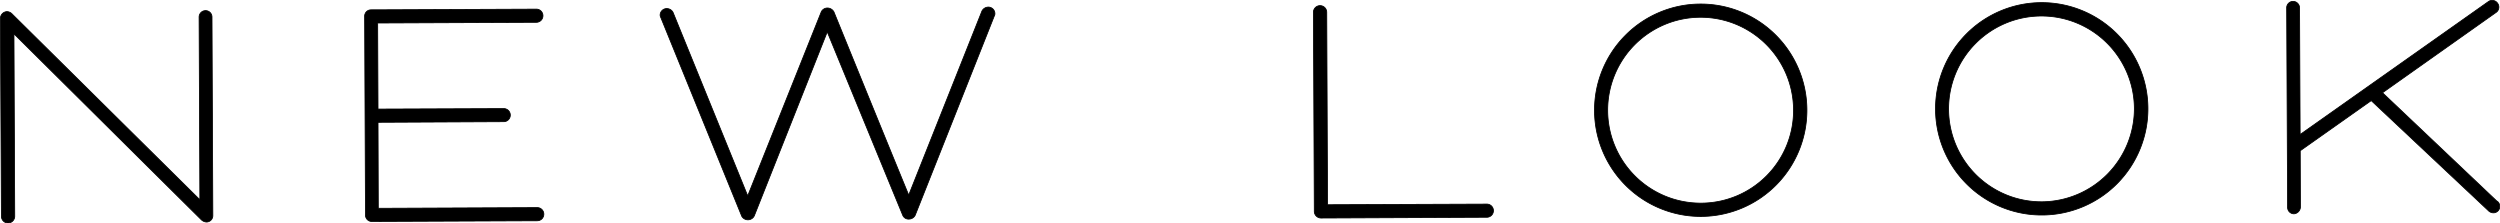 <svg xmlns="http://www.w3.org/2000/svg" viewBox="0 0 706.19 63.12"><defs><style>.cls-1{fill:none;stroke:#000;stroke-miterlimit:10;stroke-width:0.23px;}</style></defs><title>logoAsset 1</title><g id="Layer_2" data-name="Layer 2"><g id="Layer_1-2" data-name="Layer 1"><path d="M420,57.65l-45,.18-.23-54.36a1.88,1.88,0,0,0-3.76,0l.25,56.24a1.91,1.91,0,0,0,1.9,1.88L420,61.37a1.86,1.86,0,1,0,0-3.72m60.39-.27A26.25,26.25,0,1,1,506.63,31,26.16,26.16,0,0,1,480.4,57.38m-.22-56.24A30,30,0,1,0,510.41,31,30,30,0,0,0,480.18,1.14M705.29,56.8,673,26.2,705.08,3.51a1.81,1.81,0,0,0,.43-2.59,1.85,1.85,0,0,0-2.57-.49L649.73,38,649.57,2.3A1.85,1.85,0,0,0,647.75.39a1.82,1.82,0,0,0-1.82,1.91l.26,56.22A1.82,1.82,0,0,0,648,60.4a2,2,0,0,0,1.82-1.94l-.06-15.88,20.06-14.16,33,31a2.08,2.08,0,0,0,1.51.7,1.8,1.8,0,0,0,1.8-1.86,1.85,1.85,0,0,0-.78-1.47M576.91,57a26.24,26.24,0,1,1,26-26.37,26.31,26.31,0,0,1-26,26.37M576.66.74a30,30,0,1,0,30.08,29.85A30,30,0,0,0,576.66.74M151.51,6.3a1.86,1.86,0,1,0,0-3.72l-46.74.2A1.79,1.79,0,0,0,103,4.64l.24,56.06a1.79,1.79,0,0,0,1.85,1.86l46.67-.2a1.86,1.86,0,0,0,0-3.72l-44.9.2-.08-24.29,35.52-.18a1.85,1.85,0,1,0,0-3.7l-35.52.14-.1-24.31ZM58.06,3a1.83,1.83,0,0,0-1.82,1.88l.22,51.55L3.47,4a2.12,2.12,0,0,0-1.53-.72A1.94,1.94,0,0,0,.12,5.11l.28,56A1.9,1.9,0,0,0,2.22,63a1.93,1.93,0,0,0,1.94-1.86L3.94,9.56,56.8,62a2.32,2.32,0,0,0,1.52.72,1.81,1.81,0,0,0,1.8-1.86L59.88,4.84A1.81,1.81,0,0,0,58.06,3M279.18,2a2.08,2.08,0,0,0-1.8,1.11l-20.69,52c-6.21-15.11-15.13-37-21.13-51.75a2.12,2.12,0,0,0-1.82-1.1A1.94,1.94,0,0,0,232,3.33l-20.79,52L190.13,3.53a2,2,0,0,0-1.78-1.11,1.87,1.87,0,0,0-1.88,1.86,1.6,1.6,0,0,0,.19.66l22.87,56.14a2,2,0,0,0,3.54-.12L233.68,9,255,60.8a1.78,1.78,0,0,0,1.76,1.09,2,2,0,0,0,1.76-1.09L280.86,4.52a1.28,1.28,0,0,0,.18-.65A1.87,1.87,0,0,0,279.18,2"/><path class="cls-1" d="M420,57.65l-45,.18-.23-54.36a1.88,1.88,0,0,0-3.76,0l.25,56.24a1.91,1.91,0,0,0,1.9,1.88L420,61.37a1.86,1.86,0,1,0,0-3.72m60.39-.27A26.25,26.25,0,1,1,506.63,31,26.16,26.16,0,0,1,480.4,57.38m-.22-56.24A30,30,0,1,0,510.41,31,30,30,0,0,0,480.18,1.14M705.29,56.8,673,26.2,705.08,3.51a1.81,1.81,0,0,0,.43-2.59,1.85,1.85,0,0,0-2.57-.49L649.73,38,649.57,2.3A1.85,1.85,0,0,0,647.75.39a1.82,1.82,0,0,0-1.82,1.91l.26,56.22A1.82,1.82,0,0,0,648,60.4a2,2,0,0,0,1.82-1.94l-.06-15.88,20.06-14.16,33,31a2.08,2.08,0,0,0,1.51.7,1.8,1.8,0,0,0,1.8-1.86,1.85,1.85,0,0,0-.78-1.47M576.91,57a26.24,26.24,0,1,1,26-26.37,26.31,26.31,0,0,1-26,26.37M576.66.74a30,30,0,1,0,30.08,29.85A30,30,0,0,0,576.66.74M151.51,6.3a1.86,1.86,0,1,0,0-3.72l-46.74.2A1.79,1.79,0,0,0,103,4.64l.24,56.06a1.79,1.79,0,0,0,1.85,1.86l46.67-.2a1.86,1.86,0,0,0,0-3.72l-44.9.2-.08-24.29,35.52-.18a1.85,1.85,0,1,0,0-3.7l-35.52.14-.1-24.31ZM58.06,3a1.83,1.83,0,0,0-1.82,1.88l.22,51.55L3.47,4a2.12,2.12,0,0,0-1.53-.72A1.94,1.94,0,0,0,.12,5.11l.28,56A1.9,1.9,0,0,0,2.22,63a1.93,1.93,0,0,0,1.94-1.86L3.94,9.56,56.8,62a2.32,2.32,0,0,0,1.52.72,1.81,1.81,0,0,0,1.8-1.86L59.88,4.84A1.81,1.81,0,0,0,58.06,3M279.18,2a2.08,2.08,0,0,0-1.8,1.11l-20.69,52c-6.21-15.11-15.13-37-21.13-51.75a2.12,2.12,0,0,0-1.82-1.1A1.94,1.94,0,0,0,232,3.33l-20.79,52L190.13,3.53a2,2,0,0,0-1.78-1.11,1.87,1.87,0,0,0-1.88,1.86,1.6,1.6,0,0,0,.19.66l22.87,56.14a2,2,0,0,0,3.54-.12L233.68,9,255,60.8a1.78,1.78,0,0,0,1.76,1.09,2,2,0,0,0,1.76-1.09L280.86,4.52a1.28,1.28,0,0,0,.18-.65A1.87,1.87,0,0,0,279.18,2"/></g></g></svg>